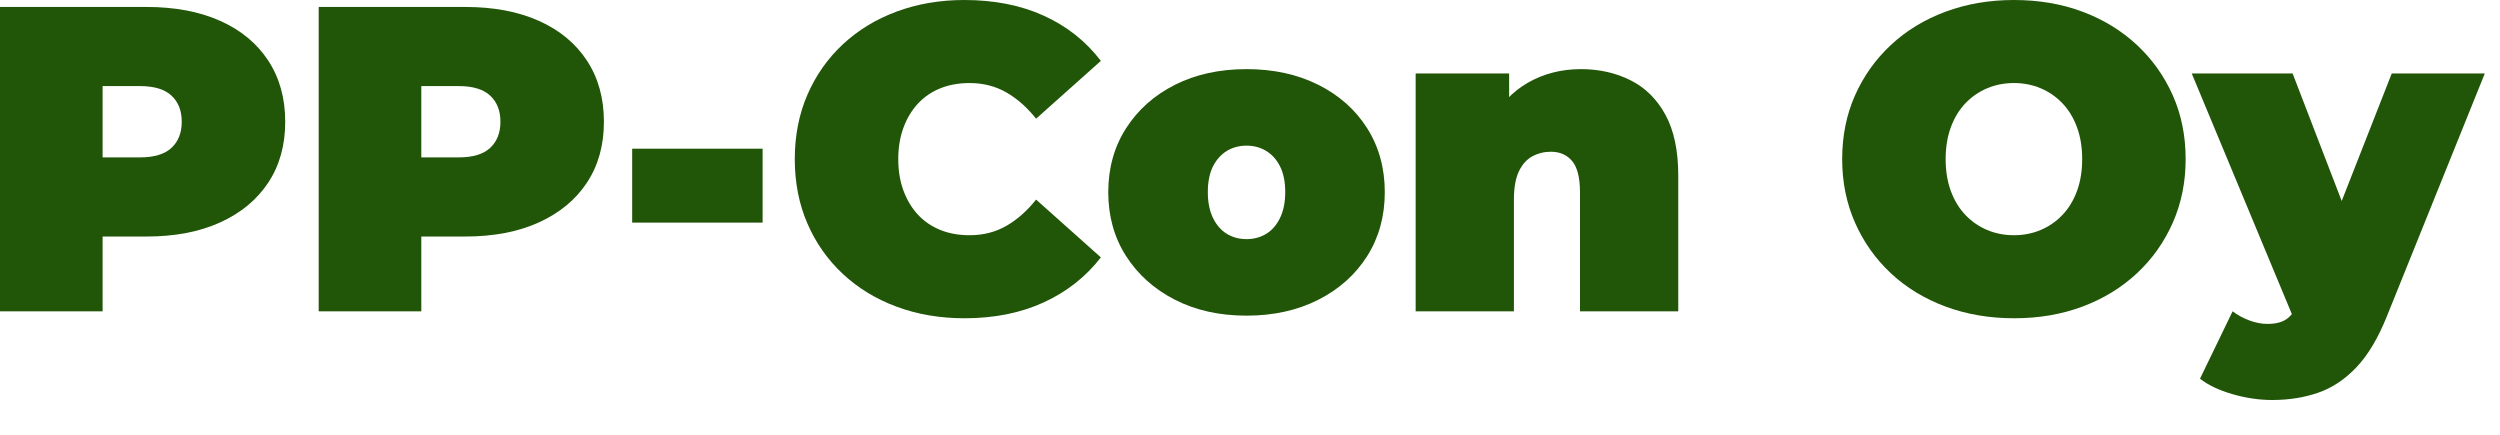<?xml version="1.0" encoding="UTF-8" standalone="no"?><!DOCTYPE svg PUBLIC "-//W3C//DTD SVG 1.1//EN" "http://www.w3.org/Graphics/SVG/1.1/DTD/svg11.dtd"><svg width="100%" height="100%" viewBox="0 0 69 12" version="1.1" xmlns="http://www.w3.org/2000/svg" xmlns:xlink="http://www.w3.org/1999/xlink" xml:space="preserve" xmlns:serif="http://www.serif.com/" style="fill-rule:evenodd;clip-rule:evenodd;stroke-linejoin:round;stroke-miterlimit:2;"><path d="M0,8.592l0,-8.4l4.044,0c0.784,0 1.462,0.128 2.034,0.384c0.572,0.256 1.014,0.622 1.326,1.098c0.312,0.476 0.468,1.038 0.468,1.686c0,0.648 -0.156,1.208 -0.468,1.68c-0.312,0.472 -0.754,0.838 -1.326,1.098c-0.572,0.26 -1.25,0.39 -2.034,0.39l-2.472,0l1.26,-1.212l0,3.276l-2.832,0Zm2.832,-2.964l-1.26,-1.284l2.292,0c0.392,0 0.682,-0.088 0.87,-0.264c0.188,-0.176 0.282,-0.416 0.282,-0.72c0,-0.304 -0.094,-0.544 -0.282,-0.72c-0.188,-0.176 -0.478,-0.264 -0.87,-0.264l-2.292,0l1.26,-1.284l0,4.536Z" style="fill:#215508;fill-rule:nonzero;"/><path d="M8.796,8.592l-0,-8.4l4.044,0c0.784,0 1.462,0.128 2.034,0.384c0.572,0.256 1.014,0.622 1.326,1.098c0.312,0.476 0.468,1.038 0.468,1.686c-0,0.648 -0.156,1.208 -0.468,1.68c-0.312,0.472 -0.754,0.838 -1.326,1.098c-0.572,0.26 -1.25,0.39 -2.034,0.39l-2.472,0l1.26,-1.212l-0,3.276l-2.832,0Zm2.832,-2.964l-1.26,-1.284l2.292,0c0.392,0 0.682,-0.088 0.87,-0.264c0.188,-0.176 0.282,-0.416 0.282,-0.72c-0,-0.304 -0.094,-0.544 -0.282,-0.72c-0.188,-0.176 -0.478,-0.264 -0.87,-0.264l-2.292,0l1.26,-1.284l-0,4.536Z" style="fill:#215508;fill-rule:nonzero;"/><rect x="17.448" y="4.104" width="3.6" height="2.04" style="fill:#215508;fill-rule:nonzero;"/><path d="M26.616,8.784c-0.672,0 -1.294,-0.106 -1.866,-0.318c-0.572,-0.212 -1.068,-0.514 -1.488,-0.906c-0.42,-0.392 -0.746,-0.856 -0.978,-1.392c-0.232,-0.536 -0.348,-1.128 -0.348,-1.776c-0,-0.648 0.116,-1.24 0.348,-1.776c0.232,-0.536 0.558,-1 0.978,-1.392c0.42,-0.392 0.916,-0.694 1.488,-0.906c0.572,-0.212 1.194,-0.318 1.866,-0.318c0.824,0 1.554,0.144 2.19,0.432c0.636,0.288 1.162,0.704 1.578,1.248l-1.788,1.596c-0.248,-0.312 -0.522,-0.554 -0.822,-0.726c-0.3,-0.172 -0.638,-0.258 -1.014,-0.258c-0.296,0 -0.564,0.048 -0.804,0.144c-0.24,0.096 -0.446,0.236 -0.618,0.42c-0.172,0.184 -0.306,0.406 -0.402,0.666c-0.096,0.26 -0.144,0.55 -0.144,0.87c-0,0.32 0.048,0.61 0.144,0.87c0.096,0.26 0.23,0.482 0.402,0.666c0.172,0.184 0.378,0.324 0.618,0.42c0.24,0.096 0.508,0.144 0.804,0.144c0.376,0 0.714,-0.086 1.014,-0.258c0.3,-0.172 0.574,-0.414 0.822,-0.726l1.788,1.596c-0.416,0.536 -0.942,0.95 -1.578,1.242c-0.636,0.292 -1.366,0.438 -2.19,0.438Z" style="fill:#215508;fill-rule:nonzero;"/><path d="M34.404,8.712c-0.744,0 -1.402,-0.146 -1.974,-0.438c-0.572,-0.292 -1.022,-0.694 -1.35,-1.206c-0.328,-0.512 -0.492,-1.1 -0.492,-1.764c-0,-0.664 0.164,-1.252 0.492,-1.764c0.328,-0.512 0.778,-0.912 1.35,-1.2c0.572,-0.288 1.23,-0.432 1.974,-0.432c0.744,0 1.404,0.144 1.98,0.432c0.576,0.288 1.026,0.688 1.35,1.2c0.324,0.512 0.486,1.1 0.486,1.764c-0,0.664 -0.162,1.252 -0.486,1.764c-0.324,0.512 -0.774,0.914 -1.35,1.206c-0.576,0.292 -1.236,0.438 -1.98,0.438Zm-0,-2.112c0.2,0 0.38,-0.048 0.54,-0.144c0.16,-0.096 0.288,-0.242 0.384,-0.438c0.096,-0.196 0.144,-0.434 0.144,-0.714c-0,-0.288 -0.048,-0.526 -0.144,-0.714c-0.096,-0.188 -0.224,-0.33 -0.384,-0.426c-0.16,-0.096 -0.34,-0.144 -0.54,-0.144c-0.2,0 -0.38,0.048 -0.54,0.144c-0.16,0.096 -0.288,0.238 -0.384,0.426c-0.096,0.188 -0.144,0.426 -0.144,0.714c-0,0.28 0.048,0.518 0.144,0.714c0.096,0.196 0.224,0.342 0.384,0.438c0.16,0.096 0.34,0.144 0.54,0.144Z" style="fill:#215508;fill-rule:nonzero;"/><path d="M43.632,1.908c0.504,0 0.96,0.102 1.368,0.306c0.408,0.204 0.73,0.522 0.966,0.954c0.236,0.432 0.354,0.992 0.354,1.68l-0,3.744l-2.712,0l-0,-3.276c-0,-0.408 -0.072,-0.698 -0.216,-0.87c-0.144,-0.172 -0.34,-0.258 -0.588,-0.258c-0.184,0 -0.354,0.042 -0.51,0.126c-0.156,0.084 -0.28,0.222 -0.372,0.414c-0.092,0.192 -0.138,0.452 -0.138,0.78l-0,3.084l-2.712,0l-0,-6.564l2.58,0l-0,1.92l-0.516,-0.552c0.256,-0.496 0.602,-0.868 1.038,-1.116c0.436,-0.248 0.922,-0.372 1.458,-0.372Z" style="fill:#215508;fill-rule:nonzero;"/><path d="M55.596,8.784c-0.688,0 -1.322,-0.108 -1.902,-0.324c-0.58,-0.216 -1.082,-0.522 -1.506,-0.918c-0.424,-0.396 -0.754,-0.862 -0.99,-1.398c-0.236,-0.536 -0.354,-1.12 -0.354,-1.752c-0,-0.64 0.118,-1.226 0.354,-1.758c0.236,-0.532 0.566,-0.996 0.99,-1.392c0.424,-0.396 0.926,-0.702 1.506,-0.918c0.58,-0.216 1.21,-0.324 1.89,-0.324c0.688,0 1.32,0.108 1.896,0.324c0.576,0.216 1.076,0.522 1.5,0.918c0.424,0.396 0.754,0.86 0.99,1.392c0.236,0.532 0.354,1.118 0.354,1.758c-0,0.632 -0.118,1.216 -0.354,1.752c-0.236,0.536 -0.566,1.002 -0.99,1.398c-0.424,0.396 -0.924,0.702 -1.5,0.918c-0.576,0.216 -1.204,0.324 -1.884,0.324Zm-0.012,-2.292c0.264,0 0.51,-0.048 0.738,-0.144c0.228,-0.096 0.428,-0.234 0.6,-0.414c0.172,-0.18 0.306,-0.4 0.402,-0.66c0.096,-0.26 0.144,-0.554 0.144,-0.882c-0,-0.328 -0.048,-0.622 -0.144,-0.882c-0.096,-0.26 -0.23,-0.48 -0.402,-0.66c-0.172,-0.18 -0.372,-0.318 -0.6,-0.414c-0.228,-0.096 -0.474,-0.144 -0.738,-0.144c-0.264,0 -0.51,0.048 -0.738,0.144c-0.228,0.096 -0.428,0.234 -0.6,0.414c-0.172,0.18 -0.306,0.4 -0.402,0.66c-0.096,0.26 -0.144,0.554 -0.144,0.882c-0,0.328 0.048,0.622 0.144,0.882c0.096,0.26 0.23,0.48 0.402,0.66c0.172,0.18 0.372,0.318 0.6,0.414c0.228,0.096 0.474,0.144 0.738,0.144Z" style="fill:#215508;fill-rule:nonzero;"/><path d="M62.712,11.04c-0.36,0 -0.726,-0.054 -1.098,-0.162c-0.372,-0.108 -0.67,-0.25 -0.894,-0.426l0.9,-1.86c0.136,0.104 0.29,0.188 0.462,0.252c0.172,0.064 0.338,0.096 0.498,0.096c0.24,0 0.424,-0.05 0.552,-0.15c0.128,-0.1 0.232,-0.25 0.312,-0.45l0.276,-0.696l0.192,-0.264l2.1,-5.352l2.568,0l-2.7,6.696c-0.24,0.6 -0.518,1.068 -0.834,1.404c-0.316,0.336 -0.668,0.572 -1.056,0.708c-0.388,0.136 -0.814,0.204 -1.278,0.204Zm0.636,-2.148l-2.856,-6.864l2.784,0l1.968,5.112l-1.896,1.752Z" style="fill:#215508;fill-rule:nonzero;"/></svg>